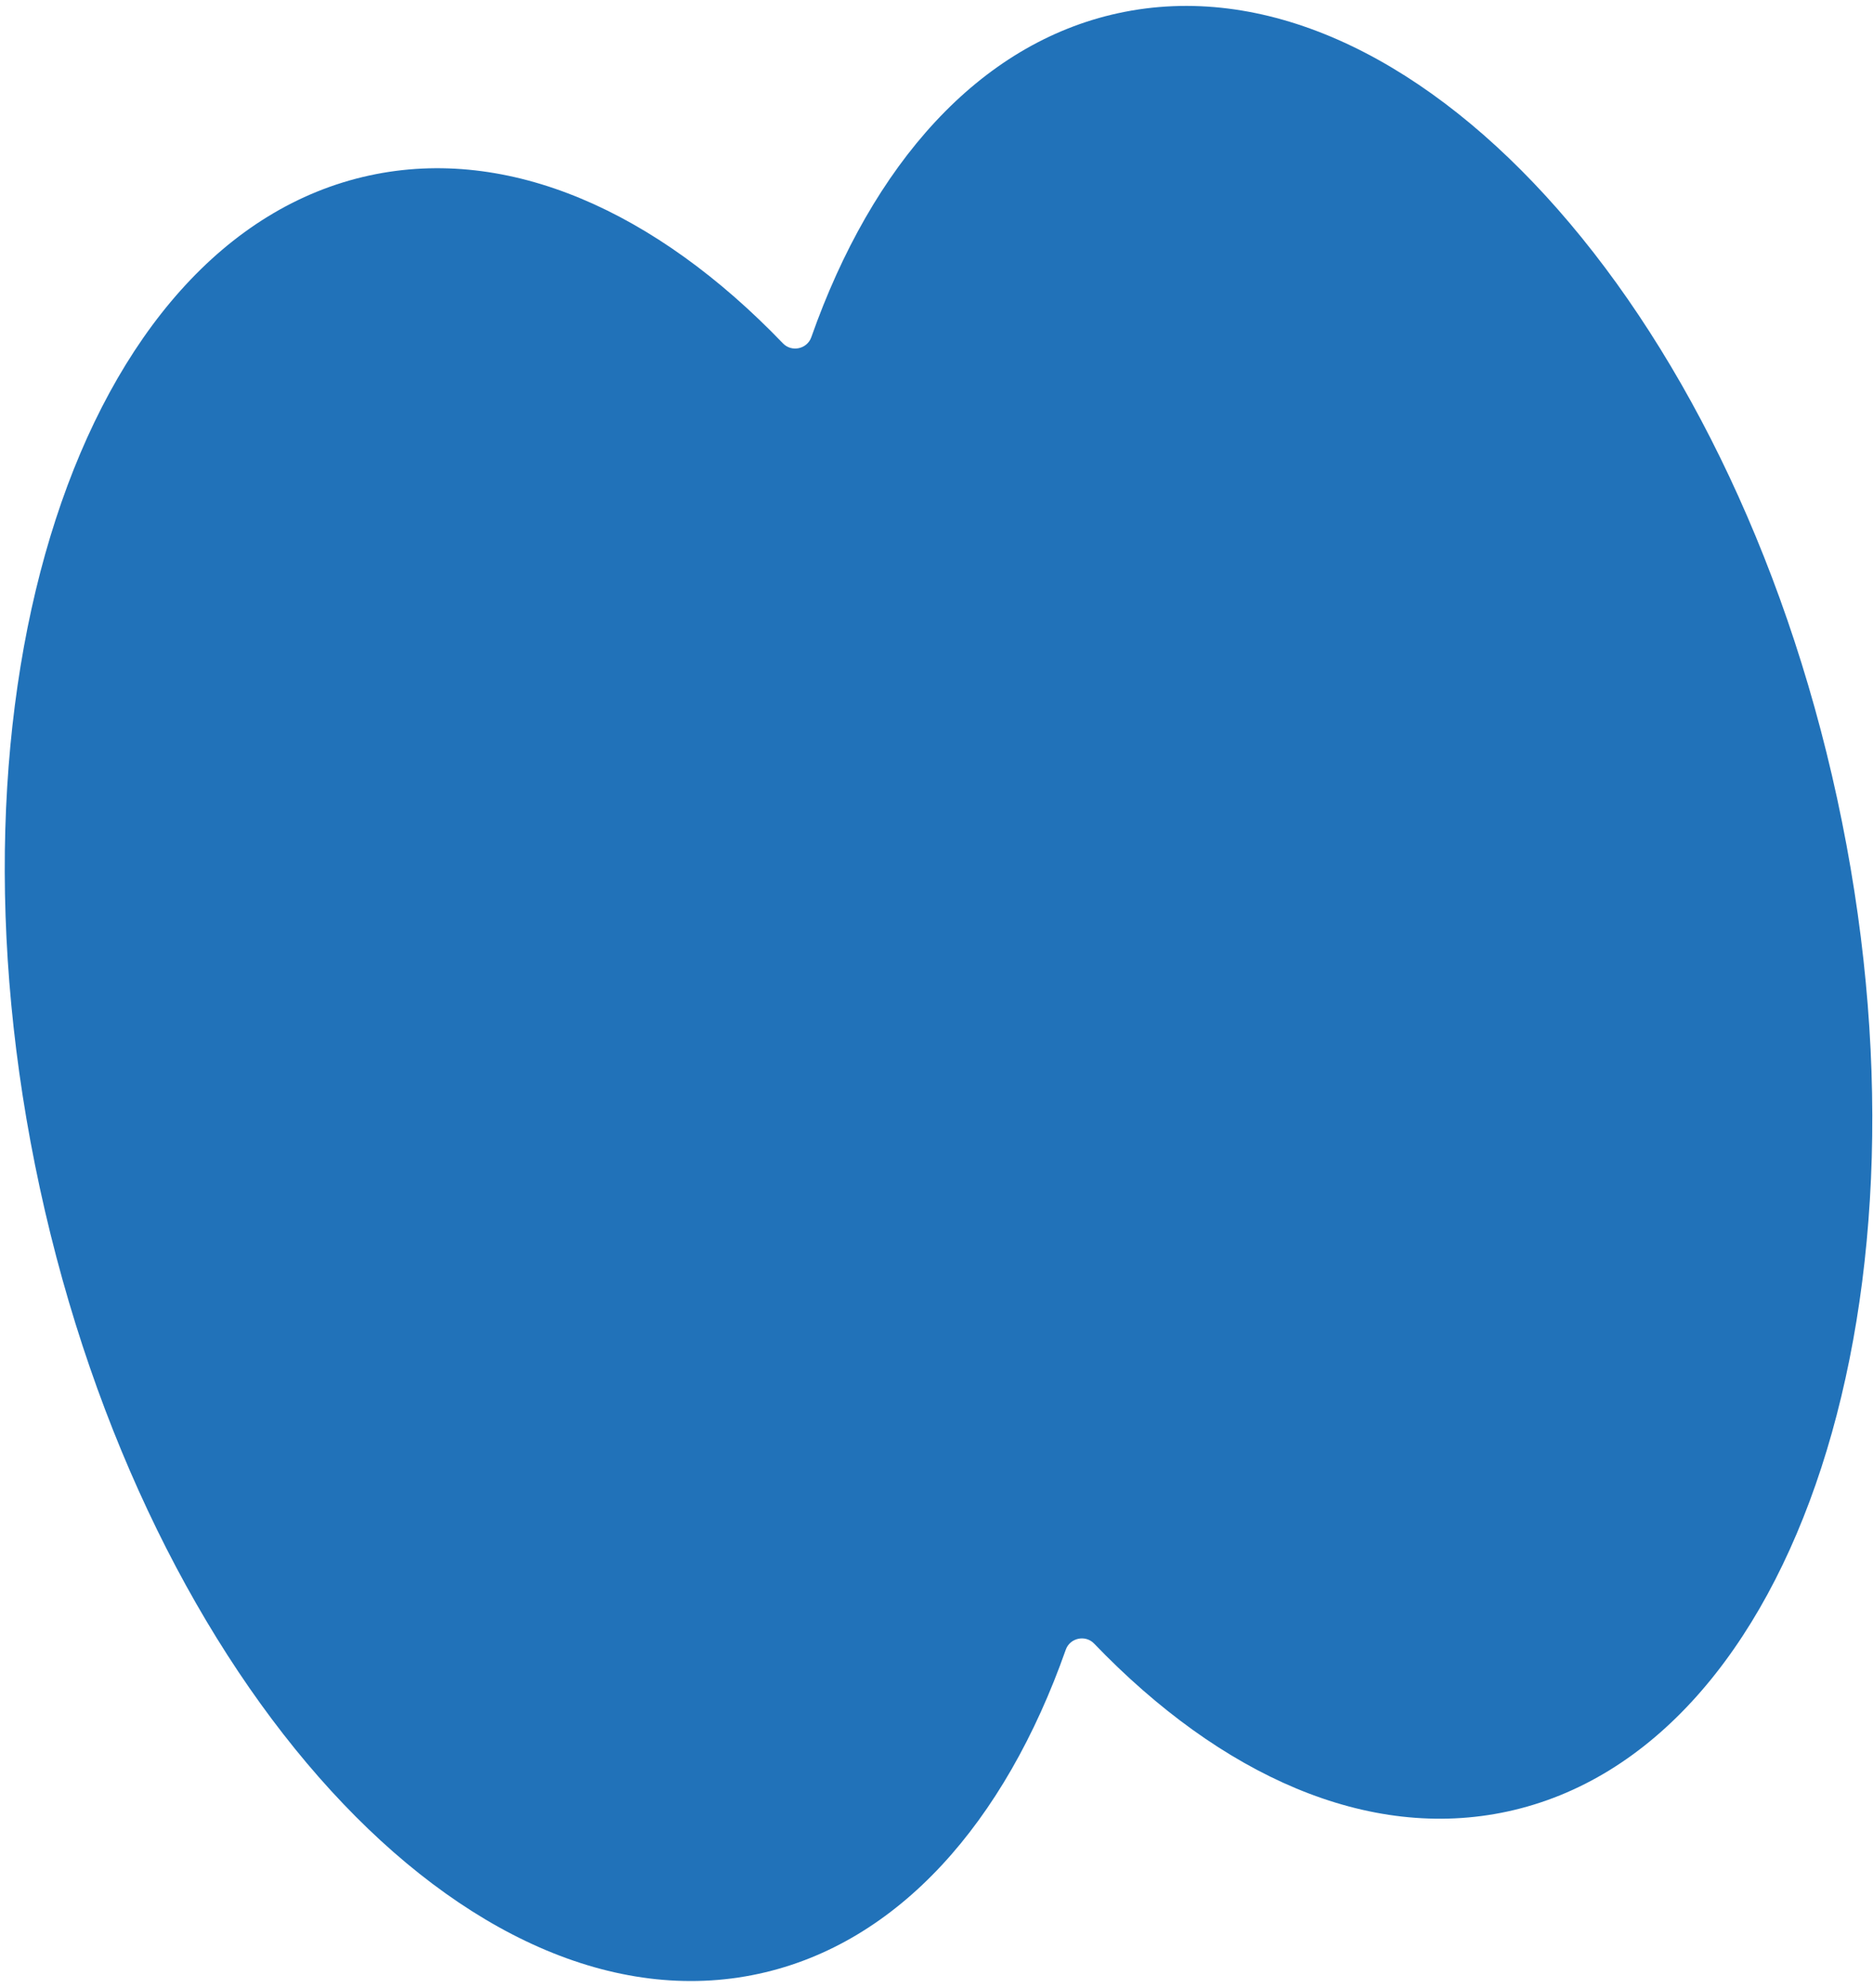 <svg width="231" height="245" viewBox="0 0 231 245" fill="none" xmlns="http://www.w3.org/2000/svg">
<path d="M45.563 21.629C9.857 29.363 -8.341 85.254 4.918 146.465C18.177 207.676 57.871 251.027 93.578 243.293C110.787 239.565 123.929 224.651 131.443 203.346C131.957 201.887 133.864 201.474 134.937 202.589C150.592 218.875 168.728 227.014 185.937 223.286C221.644 215.552 239.841 159.661 226.582 98.45C213.323 37.239 173.629 -6.112 137.923 1.622C120.713 5.35 107.571 20.265 100.058 41.569C99.543 43.029 97.636 43.442 96.564 42.326C80.908 26.04 62.772 17.901 45.563 21.629Z" fill="#2172B9"/>
</svg>
